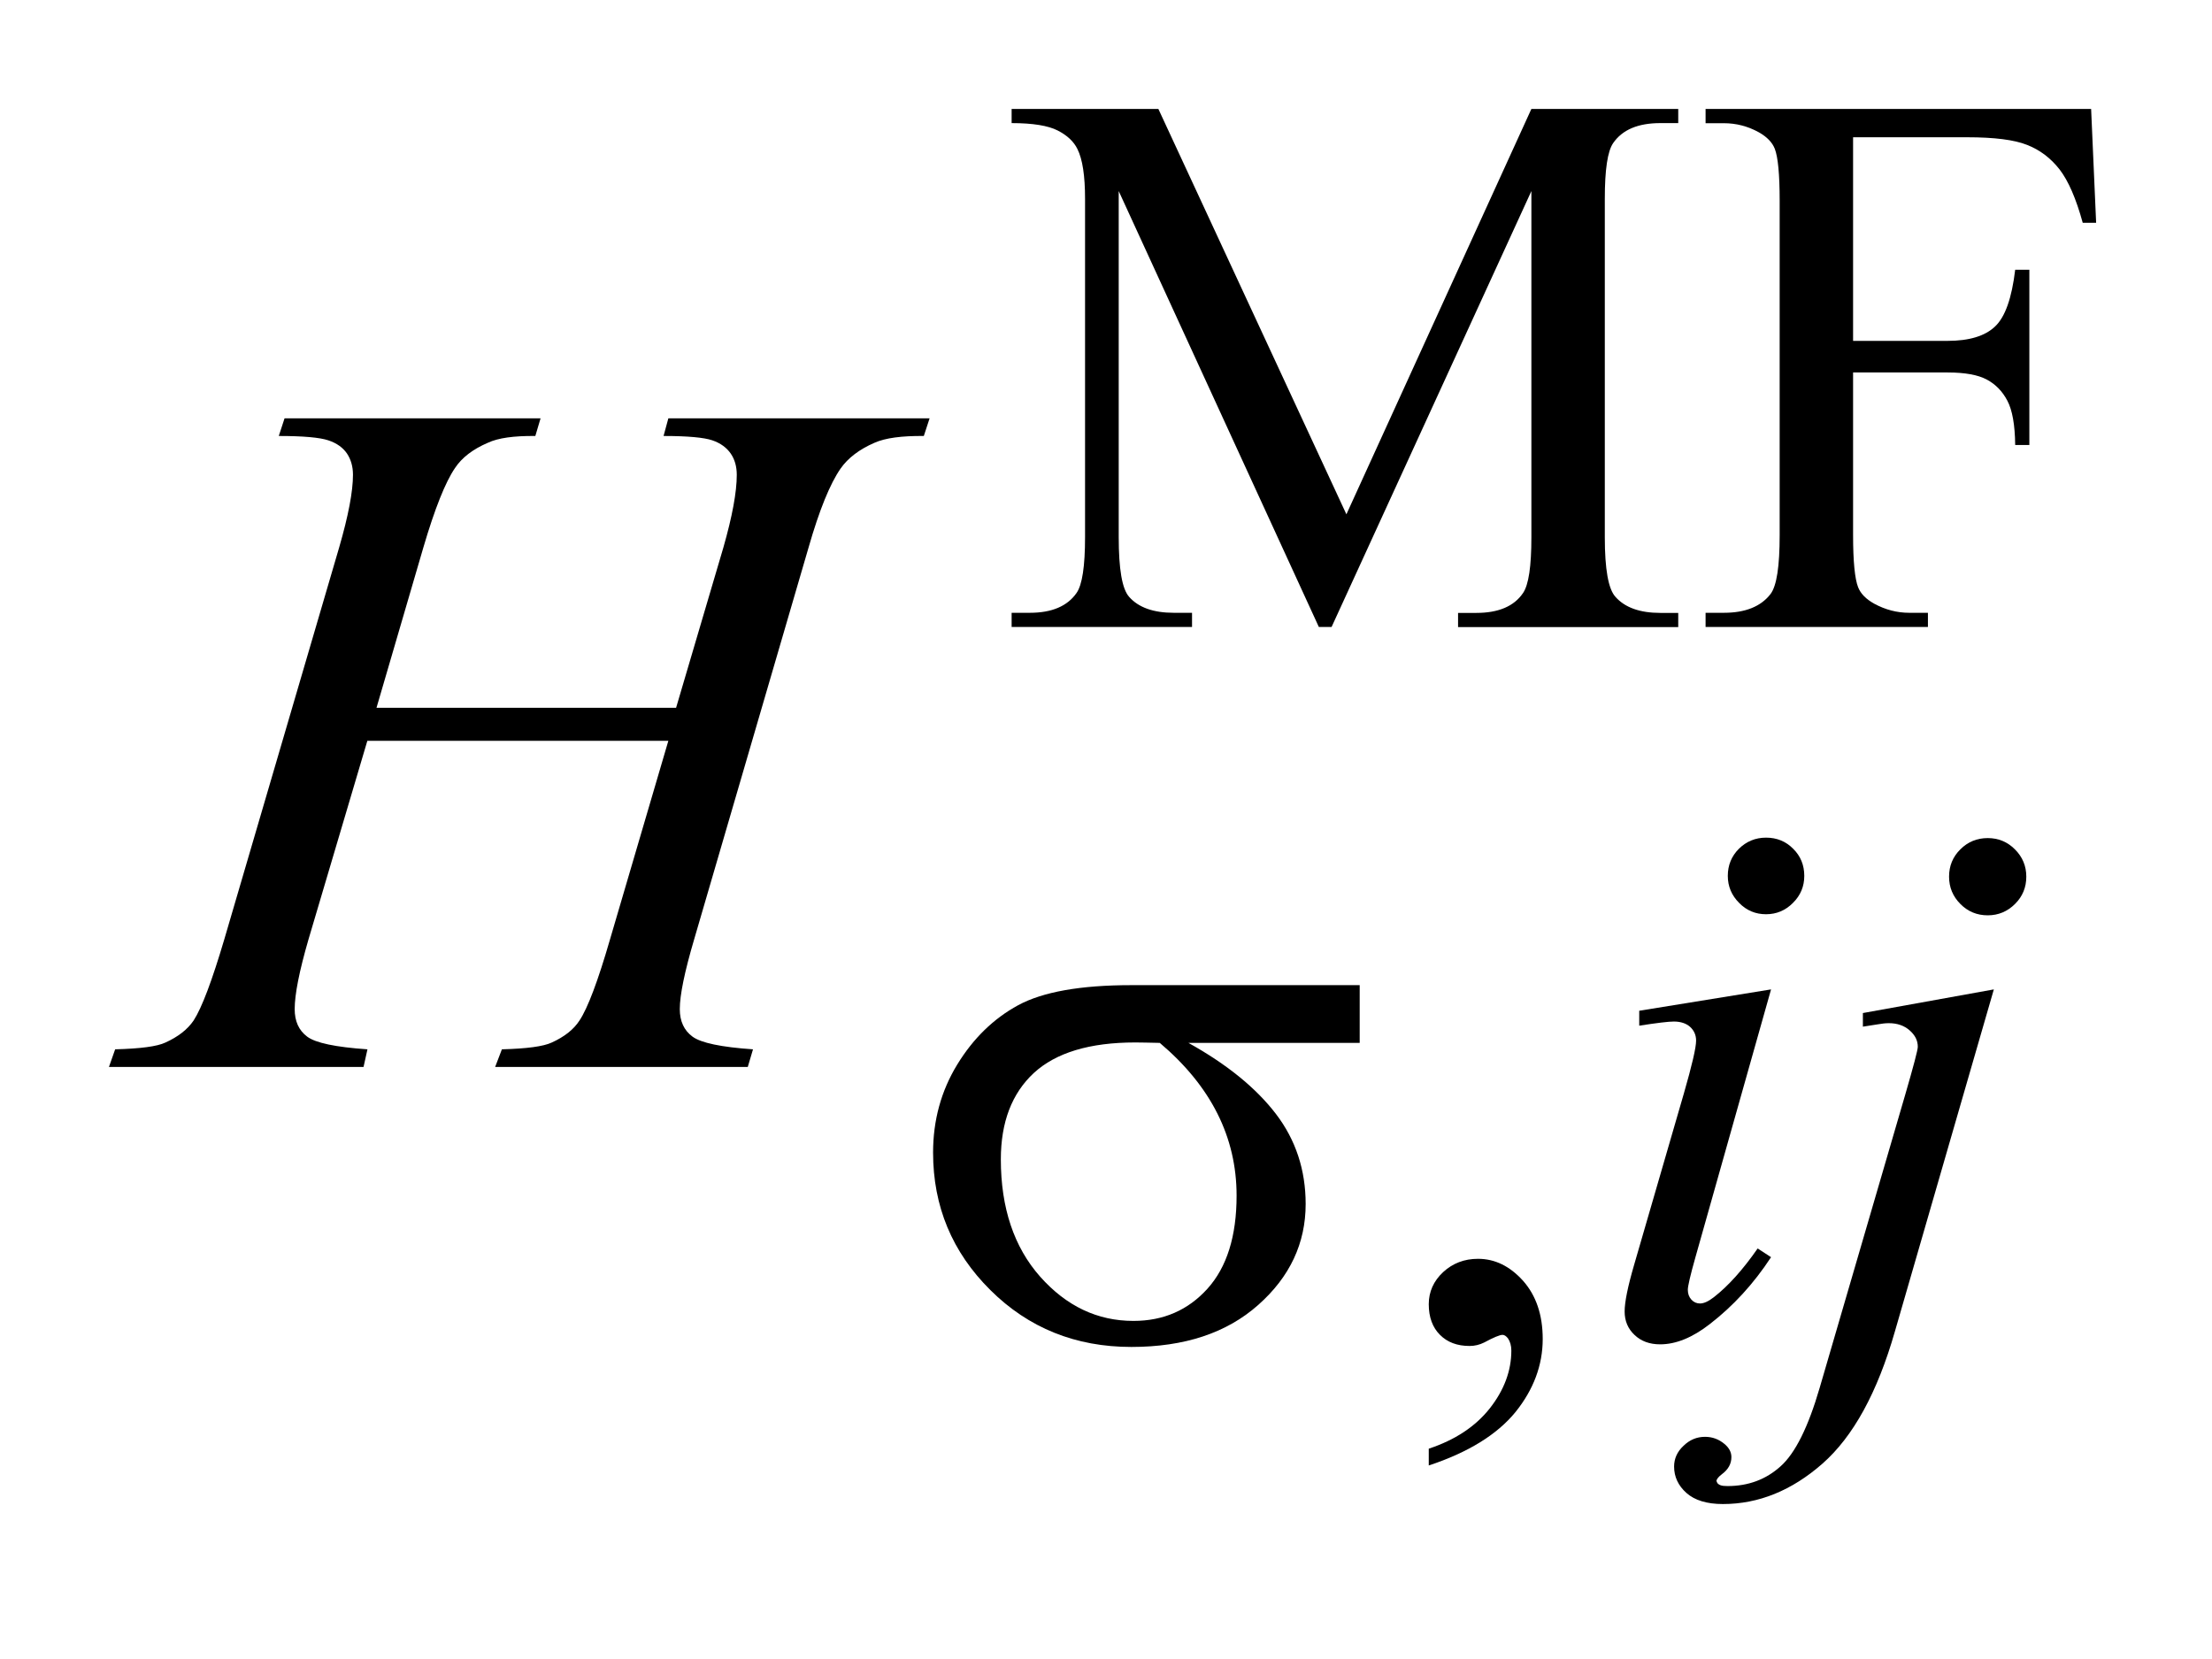 <?xml version="1.0" encoding="UTF-8"?>
<!DOCTYPE svg PUBLIC '-//W3C//DTD SVG 1.0//EN'
          'http://www.w3.org/TR/2001/REC-SVG-20010904/DTD/svg10.dtd'>
<svg stroke-dasharray="none" shape-rendering="auto" xmlns="http://www.w3.org/2000/svg" font-family="'Dialog'" text-rendering="auto" width="32" fill-opacity="1" color-interpolation="auto" color-rendering="auto" preserveAspectRatio="xMidYMid meet" font-size="12px" viewBox="0 0 32 24" fill="black" xmlns:xlink="http://www.w3.org/1999/xlink" stroke="black" image-rendering="auto" stroke-miterlimit="10" stroke-linecap="square" stroke-linejoin="miter" font-style="normal" stroke-width="1" height="24" stroke-dashoffset="0" font-weight="normal" stroke-opacity="1"
><!--Generated by the Batik Graphics2D SVG Generator--><defs id="genericDefs"
  /><g
  ><defs id="defs1"
    ><clipPath clipPathUnits="userSpaceOnUse" id="clipPath1"
      ><path d="M-1 -1 L19.241 -1 L19.241 13.805 L-1 13.805 L-1 -1 Z"
      /></clipPath
      ><clipPath clipPathUnits="userSpaceOnUse" id="clipPath2"
      ><path d="M-0 -0 L-0 12.805 L18.241 12.805 L18.241 -0 Z"
      /></clipPath
    ></defs
    ><g transform="scale(1.576,1.576) translate(1,1)"
    ><path d="M11.106 4.755 L9.269 0.754 L9.269 3.931 C9.269 4.223 9.3 4.406 9.364 4.478 C9.45 4.576 9.587 4.625 9.774 4.625 L9.942 4.625 L9.942 4.755 L8.286 4.755 L8.286 4.625 L8.454 4.625 C8.655 4.625 8.798 4.564 8.882 4.443 C8.934 4.369 8.96 4.198 8.96 3.931 L8.96 0.824 C8.96 0.614 8.937 0.462 8.89 0.368 C8.857 0.3 8.797 0.243 8.709 0.198 C8.621 0.153 8.48 0.13 8.286 0.13 L8.286 0 L9.633 0 L11.359 3.721 L13.057 0 L14.405 0 L14.405 0.13 L14.24 0.13 C14.036 0.13 13.892 0.191 13.808 0.313 C13.756 0.388 13.731 0.558 13.731 0.825 L13.731 3.932 C13.731 4.224 13.763 4.407 13.829 4.479 C13.916 4.577 14.053 4.626 14.24 4.626 L14.405 4.626 L14.405 4.756 L12.384 4.756 L12.384 4.626 L12.552 4.626 C12.755 4.626 12.898 4.565 12.98 4.444 C13.032 4.369 13.057 4.198 13.057 3.932 L13.057 0.754 L11.223 4.755 L11.106 4.755 Z" stroke="none" clip-path="url(#clipPath2)"
    /></g
    ><g transform="matrix(1.576,0,0,1.576,1.576,1.576)"
    ><path d="M16.01 0.26 L16.01 2.129 L16.876 2.129 C17.075 2.129 17.221 2.085 17.313 1.997 C17.406 1.91 17.467 1.736 17.498 1.476 L17.628 1.476 L17.628 3.085 L17.498 3.085 C17.496 2.9 17.472 2.765 17.426 2.678 C17.381 2.592 17.318 2.527 17.237 2.484 C17.157 2.441 17.037 2.419 16.878 2.419 L16.01 2.419 L16.01 3.913 C16.01 4.154 16.026 4.313 16.056 4.39 C16.079 4.449 16.128 4.499 16.203 4.541 C16.306 4.597 16.413 4.625 16.525 4.625 L16.697 4.625 L16.697 4.755 L14.656 4.755 L14.656 4.625 L14.824 4.625 C15.02 4.625 15.163 4.568 15.252 4.453 C15.309 4.378 15.336 4.199 15.336 3.913 L15.336 0.842 C15.336 0.601 15.321 0.442 15.291 0.365 C15.268 0.307 15.22 0.257 15.146 0.215 C15.045 0.159 14.938 0.131 14.824 0.131 L14.656 0.131 L14.656 0 L18.195 0 L18.241 1.045 L18.118 1.045 C18.057 0.823 17.986 0.66 17.906 0.556 C17.825 0.452 17.725 0.376 17.607 0.33 C17.489 0.283 17.306 0.26 17.058 0.26 L16.01 0.26 Z" stroke="none" clip-path="url(#clipPath2)"
    /></g
    ><g transform="matrix(1.576,0,0,1.576,1.576,1.576)"
    ><path d="M12.115 12.452 L12.115 12.298 C12.356 12.218 12.543 12.095 12.675 11.928 C12.807 11.76 12.873 11.583 12.873 11.397 C12.873 11.352 12.862 11.315 12.842 11.285 C12.825 11.264 12.809 11.253 12.792 11.253 C12.767 11.253 12.711 11.276 12.624 11.323 C12.582 11.344 12.537 11.355 12.49 11.355 C12.376 11.355 12.285 11.321 12.217 11.252 C12.15 11.185 12.115 11.091 12.115 10.972 C12.115 10.858 12.159 10.759 12.247 10.677 C12.335 10.596 12.441 10.555 12.567 10.555 C12.722 10.555 12.859 10.622 12.98 10.756 C13.1 10.891 13.161 11.069 13.161 11.291 C13.161 11.531 13.077 11.756 12.91 11.963 C12.742 12.168 12.478 12.332 12.115 12.452 Z" stroke="none" clip-path="url(#clipPath2)"
    /></g
    ><g transform="matrix(1.576,0,0,1.576,1.576,1.576)"
    ><path d="M15.257 8.082 L14.563 10.54 C14.516 10.706 14.493 10.806 14.493 10.839 C14.493 10.876 14.504 10.906 14.526 10.93 C14.548 10.954 14.575 10.965 14.605 10.965 C14.64 10.965 14.682 10.946 14.731 10.908 C14.865 10.804 14.999 10.654 15.134 10.46 L15.257 10.54 C15.098 10.783 14.91 10.988 14.695 11.154 C14.536 11.278 14.384 11.34 14.239 11.34 C14.143 11.34 14.065 11.312 14.004 11.254 C13.943 11.197 13.913 11.125 13.913 11.038 C13.913 10.952 13.942 10.809 14.001 10.607 L14.457 9.036 C14.531 8.779 14.569 8.617 14.569 8.552 C14.569 8.501 14.55 8.459 14.514 8.426 C14.478 8.394 14.428 8.377 14.365 8.377 C14.314 8.377 14.208 8.39 14.047 8.415 L14.047 8.278 L15.257 8.082 ZM15.211 6.689 C15.31 6.689 15.393 6.723 15.46 6.791 C15.528 6.858 15.562 6.941 15.562 7.04 C15.562 7.136 15.528 7.219 15.458 7.288 C15.39 7.357 15.307 7.392 15.211 7.392 C15.115 7.392 15.032 7.358 14.964 7.288 C14.895 7.219 14.86 7.136 14.86 7.04 C14.86 6.942 14.894 6.859 14.962 6.791 C15.03 6.724 15.113 6.689 15.211 6.689 Z" stroke="none" clip-path="url(#clipPath2)"
    /></g
    ><g transform="matrix(1.576,0,0,1.576,1.576,1.576)"
    ><path d="M17.302 8.082 L16.394 11.221 C16.233 11.783 16.011 12.187 15.729 12.435 C15.448 12.682 15.143 12.806 14.815 12.806 C14.669 12.806 14.556 12.772 14.48 12.704 C14.405 12.637 14.367 12.556 14.367 12.462 C14.367 12.39 14.395 12.326 14.453 12.272 C14.51 12.216 14.576 12.189 14.651 12.189 C14.718 12.189 14.778 12.211 14.83 12.255 C14.872 12.29 14.893 12.33 14.893 12.375 C14.893 12.436 14.865 12.488 14.806 12.532 C14.773 12.557 14.756 12.579 14.756 12.595 L14.764 12.613 C14.771 12.622 14.781 12.629 14.795 12.634 C14.809 12.639 14.83 12.641 14.858 12.641 C15.047 12.641 15.21 12.581 15.344 12.46 C15.479 12.34 15.598 12.1 15.703 11.74 L16.489 9.047 C16.566 8.782 16.604 8.637 16.604 8.609 C16.604 8.552 16.58 8.503 16.529 8.458 C16.479 8.414 16.415 8.392 16.338 8.392 C16.308 8.392 16.273 8.396 16.234 8.403 C16.203 8.408 16.159 8.415 16.1 8.424 L16.1 8.299 L17.302 8.082 ZM17.246 6.693 C17.344 6.693 17.428 6.728 17.496 6.797 C17.565 6.866 17.6 6.949 17.6 7.047 C17.6 7.145 17.566 7.229 17.496 7.298 C17.428 7.366 17.344 7.402 17.246 7.402 C17.147 7.402 17.063 7.367 16.995 7.298 C16.926 7.229 16.891 7.145 16.891 7.047 C16.891 6.949 16.925 6.865 16.995 6.796 C17.063 6.728 17.147 6.693 17.246 6.693 Z" stroke="none" clip-path="url(#clipPath2)"
    /></g
    ><g transform="matrix(1.576,0,0,1.576,1.576,1.576)"
    ><path d="M2.456 5.497 L5.206 5.497 L5.64 4.026 C5.722 3.739 5.763 3.517 5.763 3.359 C5.763 3.283 5.745 3.218 5.708 3.164 C5.671 3.11 5.615 3.068 5.539 3.042 C5.463 3.016 5.313 3.002 5.091 3.002 L5.135 2.84 L7.533 2.84 L7.48 3.002 C7.278 3 7.127 3.02 7.028 3.064 C6.887 3.125 6.783 3.205 6.716 3.301 C6.62 3.439 6.521 3.68 6.422 4.026 L5.372 7.622 C5.284 7.92 5.24 8.134 5.24 8.263 C5.24 8.374 5.279 8.458 5.356 8.515 C5.434 8.573 5.62 8.612 5.912 8.632 L5.864 8.794 L3.545 8.794 L3.607 8.632 C3.835 8.626 3.987 8.606 4.064 8.57 C4.181 8.517 4.266 8.45 4.319 8.368 C4.395 8.254 4.489 8.005 4.6 7.621 L5.135 5.8 L2.372 5.8 L1.832 7.622 C1.747 7.915 1.705 8.128 1.705 8.263 C1.705 8.374 1.743 8.458 1.819 8.515 C1.895 8.573 2.08 8.612 2.373 8.632 L2.337 8.794 L0 8.794 L0.057 8.632 C0.288 8.626 0.442 8.606 0.518 8.57 C0.635 8.517 0.721 8.45 0.777 8.368 C0.854 8.249 0.947 8 1.059 7.622 L2.113 4.026 C2.198 3.733 2.24 3.511 2.24 3.358 C2.24 3.282 2.221 3.217 2.185 3.163 C2.148 3.109 2.092 3.068 2.014 3.042 C1.936 3.016 1.785 3.002 1.559 3.002 L1.612 2.84 L3.962 2.84 L3.914 3.002 C3.717 3 3.573 3.02 3.479 3.064 C3.341 3.123 3.24 3.2 3.176 3.297 C3.088 3.426 2.991 3.669 2.886 4.026 L2.456 5.497 Z" stroke="none" clip-path="url(#clipPath2)"
    /></g
    ><g transform="matrix(1.576,0,0,1.576,1.576,1.576)"
    ><path d="M11.48 8.573 L9.909 8.573 C10.262 8.769 10.53 8.987 10.712 9.225 C10.894 9.463 10.985 9.74 10.985 10.052 C10.985 10.412 10.84 10.721 10.55 10.978 C10.26 11.236 9.872 11.364 9.385 11.364 C8.873 11.364 8.441 11.19 8.091 10.842 C7.74 10.494 7.565 10.073 7.565 9.58 C7.565 9.283 7.639 9.014 7.786 8.773 C7.933 8.532 8.12 8.35 8.346 8.227 C8.572 8.105 8.917 8.043 9.383 8.043 L11.481 8.043 L11.481 8.573 ZM9.646 8.573 C9.547 8.571 9.473 8.569 9.421 8.569 C9.002 8.569 8.692 8.663 8.489 8.85 C8.288 9.037 8.187 9.301 8.187 9.642 C8.187 10.088 8.308 10.448 8.548 10.719 C8.789 10.99 9.074 11.125 9.404 11.125 C9.68 11.125 9.906 11.026 10.084 10.829 C10.262 10.631 10.351 10.347 10.351 9.975 C10.351 9.438 10.116 8.97 9.646 8.573 Z" stroke="none" clip-path="url(#clipPath2)"
    /></g
  ></g
></svg
>
